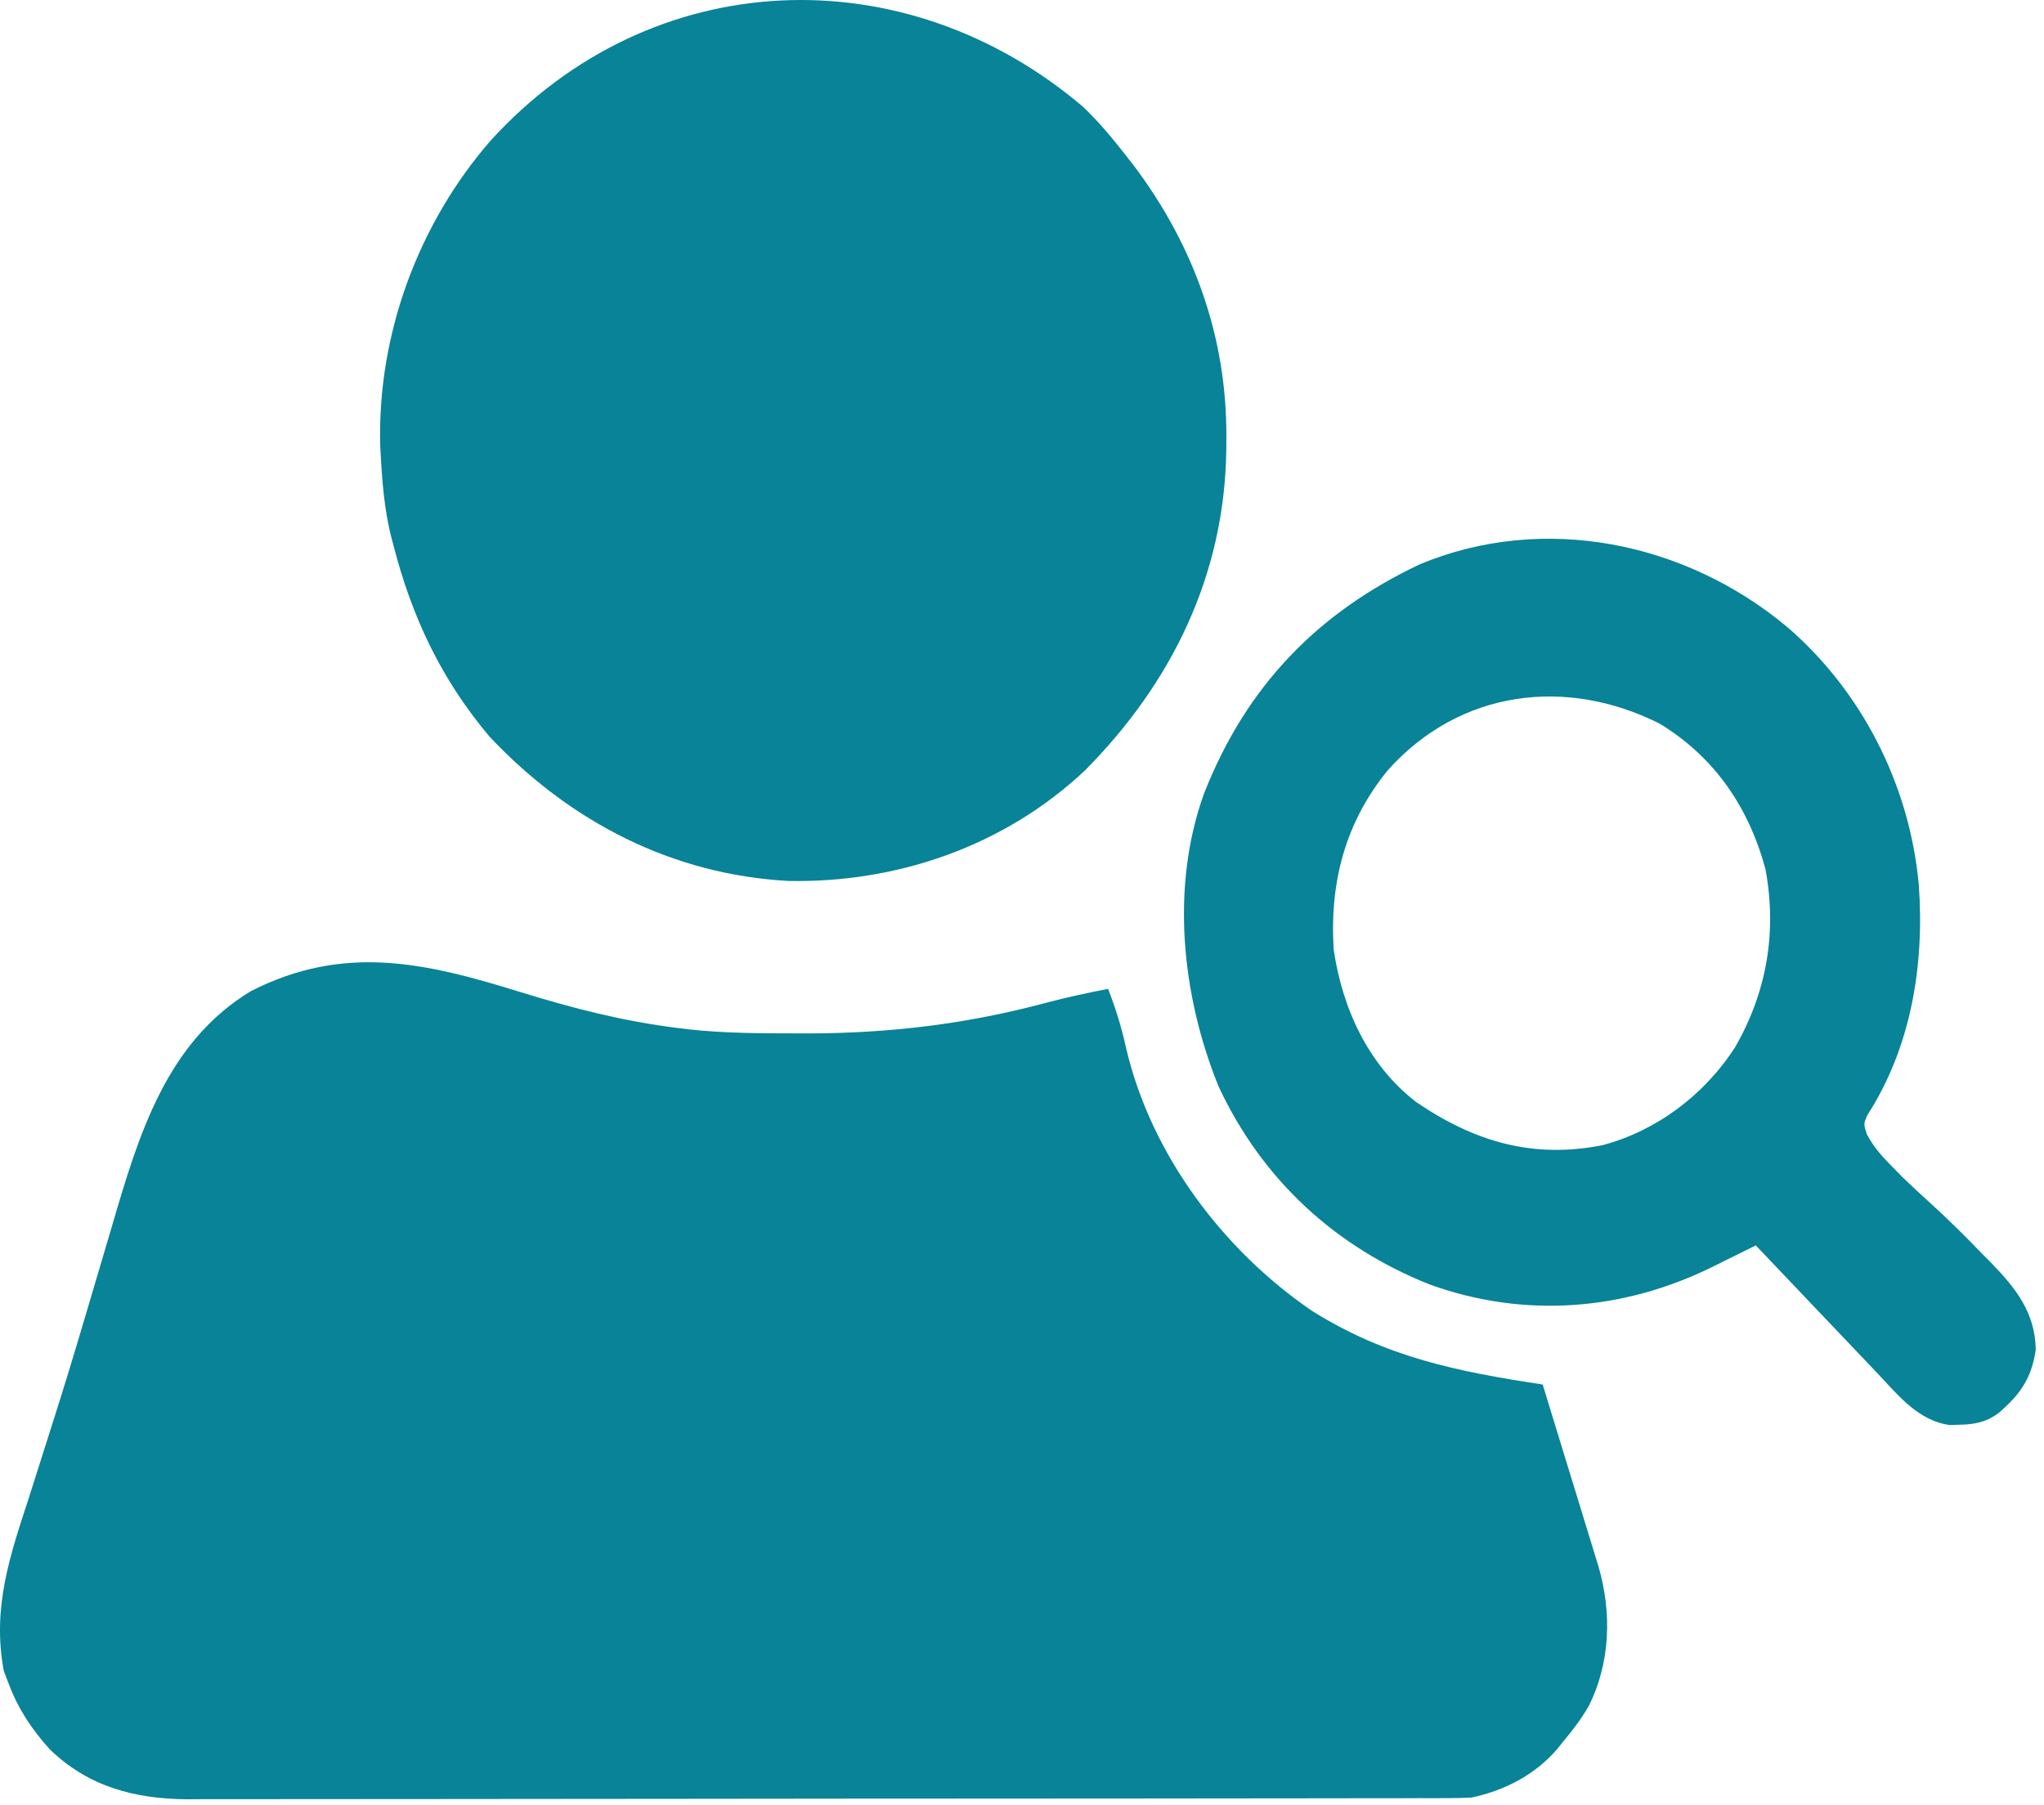 <svg width="60" height="53" viewBox="0 0 60 53" fill="none" xmlns="http://www.w3.org/2000/svg">
<path d="M15.294 29.131C16.812 29.602 18.315 29.986 19.892 30.18C20.039 30.198 20.039 30.198 20.189 30.217C21.26 30.336 22.335 30.338 23.411 30.339C23.511 30.339 23.611 30.339 23.714 30.34C26.117 30.336 28.391 30.063 30.72 29.437C31.318 29.277 31.921 29.151 32.527 29.031C32.75 29.607 32.924 30.163 33.056 30.77C33.791 33.912 35.918 36.707 38.494 38.473C40.677 39.85 42.796 40.27 45.284 40.647C45.527 41.437 45.769 42.228 46.011 43.019C46.094 43.288 46.176 43.556 46.259 43.825C46.377 44.212 46.496 44.598 46.614 44.985C46.651 45.105 46.688 45.225 46.726 45.349C46.76 45.462 46.795 45.574 46.83 45.69C46.861 45.789 46.891 45.887 46.922 45.989C47.319 47.355 47.272 48.817 46.634 50.093C46.416 50.463 46.173 50.788 45.898 51.114C45.835 51.193 45.772 51.272 45.707 51.353C45.049 52.115 44.161 52.567 43.199 52.773C42.978 52.785 42.757 52.79 42.535 52.79C42.4 52.791 42.264 52.791 42.124 52.792C41.975 52.792 41.826 52.792 41.673 52.791C41.514 52.792 41.356 52.792 41.193 52.793C40.754 52.794 40.314 52.794 39.874 52.794C39.4 52.794 38.926 52.795 38.452 52.796C37.415 52.798 36.378 52.798 35.341 52.799C34.694 52.8 34.046 52.8 33.398 52.801C31.605 52.802 29.812 52.803 28.018 52.804C27.903 52.804 27.788 52.804 27.67 52.804C27.498 52.804 27.498 52.804 27.322 52.804C27.088 52.804 26.855 52.804 26.622 52.804C26.506 52.804 26.391 52.804 26.271 52.804C24.398 52.805 22.525 52.807 20.652 52.81C18.729 52.813 16.805 52.815 14.881 52.815C13.801 52.815 12.722 52.816 11.642 52.818C10.722 52.82 9.802 52.821 8.883 52.819C8.414 52.819 7.945 52.819 7.476 52.821C6.966 52.823 6.457 52.822 5.948 52.821C5.801 52.822 5.654 52.822 5.502 52.824C3.972 52.814 2.601 52.464 1.459 51.355C0.939 50.776 0.545 50.192 0.264 49.455C0.214 49.323 0.163 49.191 0.111 49.056C-0.236 47.188 0.291 45.678 0.862 43.926C0.996 43.506 1.13 43.085 1.263 42.664C1.356 42.369 1.45 42.074 1.544 41.779C1.873 40.747 2.189 39.71 2.496 38.67C2.569 38.423 2.642 38.175 2.716 37.928C3.001 36.967 3.001 36.967 3.284 36.006C4.07 33.316 4.883 30.595 7.37 29.095C10.108 27.703 12.495 28.261 15.294 29.131Z" fill="#088397"/>
<path d="M31.79 3.134C32.239 3.561 32.634 4.032 33.017 4.523C33.104 4.634 33.192 4.746 33.282 4.861C35.03 7.186 36.017 9.871 35.999 12.844C35.999 12.972 35.998 13.099 35.997 13.231C35.94 16.92 34.376 20.064 31.857 22.61C29.477 24.854 26.315 25.927 23.137 25.863C19.743 25.676 16.741 24.143 14.371 21.628C12.967 19.963 12.098 18.143 11.55 16.011C11.507 15.845 11.507 15.845 11.462 15.676C11.29 14.946 11.223 14.208 11.182 13.458C11.175 13.343 11.168 13.228 11.162 13.109C11.066 9.82 12.29 6.552 14.403 4.126C19.131 -1.067 26.561 -1.313 31.79 3.134Z" fill="#088397"/>
<path d="M52.454 18.401C54.641 20.281 56.053 23.026 56.324 25.968C56.497 28.327 56.101 30.74 54.818 32.733C54.702 32.995 54.702 32.995 54.8 33.301C55.005 33.684 55.239 33.944 55.542 34.249C55.642 34.351 55.742 34.454 55.846 34.559C56.117 34.821 56.39 35.075 56.67 35.327C57.197 35.805 57.698 36.306 58.194 36.818C58.28 36.904 58.365 36.99 58.452 37.078C59.167 37.817 59.74 38.528 59.758 39.626C59.632 40.485 59.284 40.959 58.647 41.501C58.276 41.763 57.95 41.819 57.512 41.828C57.376 41.833 57.376 41.833 57.238 41.838C56.307 41.709 55.733 40.976 55.109 40.315C55.007 40.208 54.905 40.101 54.799 39.99C54.473 39.649 54.149 39.307 53.824 38.964C53.603 38.732 53.382 38.5 53.161 38.268C52.619 37.701 52.079 37.132 51.54 36.563C51.398 36.633 51.257 36.703 51.112 36.775C50.924 36.868 50.735 36.961 50.547 37.054C50.455 37.1 50.362 37.147 50.266 37.194C47.635 38.491 44.731 38.707 41.971 37.712C39.225 36.621 37.055 34.657 35.766 31.886C34.69 29.228 34.351 26.035 35.347 23.287C36.598 20.116 38.699 17.974 41.688 16.562C45.304 15.062 49.458 15.902 52.454 18.401ZM40.74 22.61C39.495 24.133 39.024 25.895 39.15 27.883C39.407 29.634 40.178 31.275 41.559 32.346C43.272 33.521 45.007 34.028 47.047 33.619C48.625 33.199 50.043 32.141 50.947 30.721C51.867 29.104 52.165 27.358 51.823 25.512C51.319 23.663 50.311 22.218 48.718 21.245C45.985 19.87 42.862 20.242 40.74 22.61Z" fill="#088397"/>
</svg>
